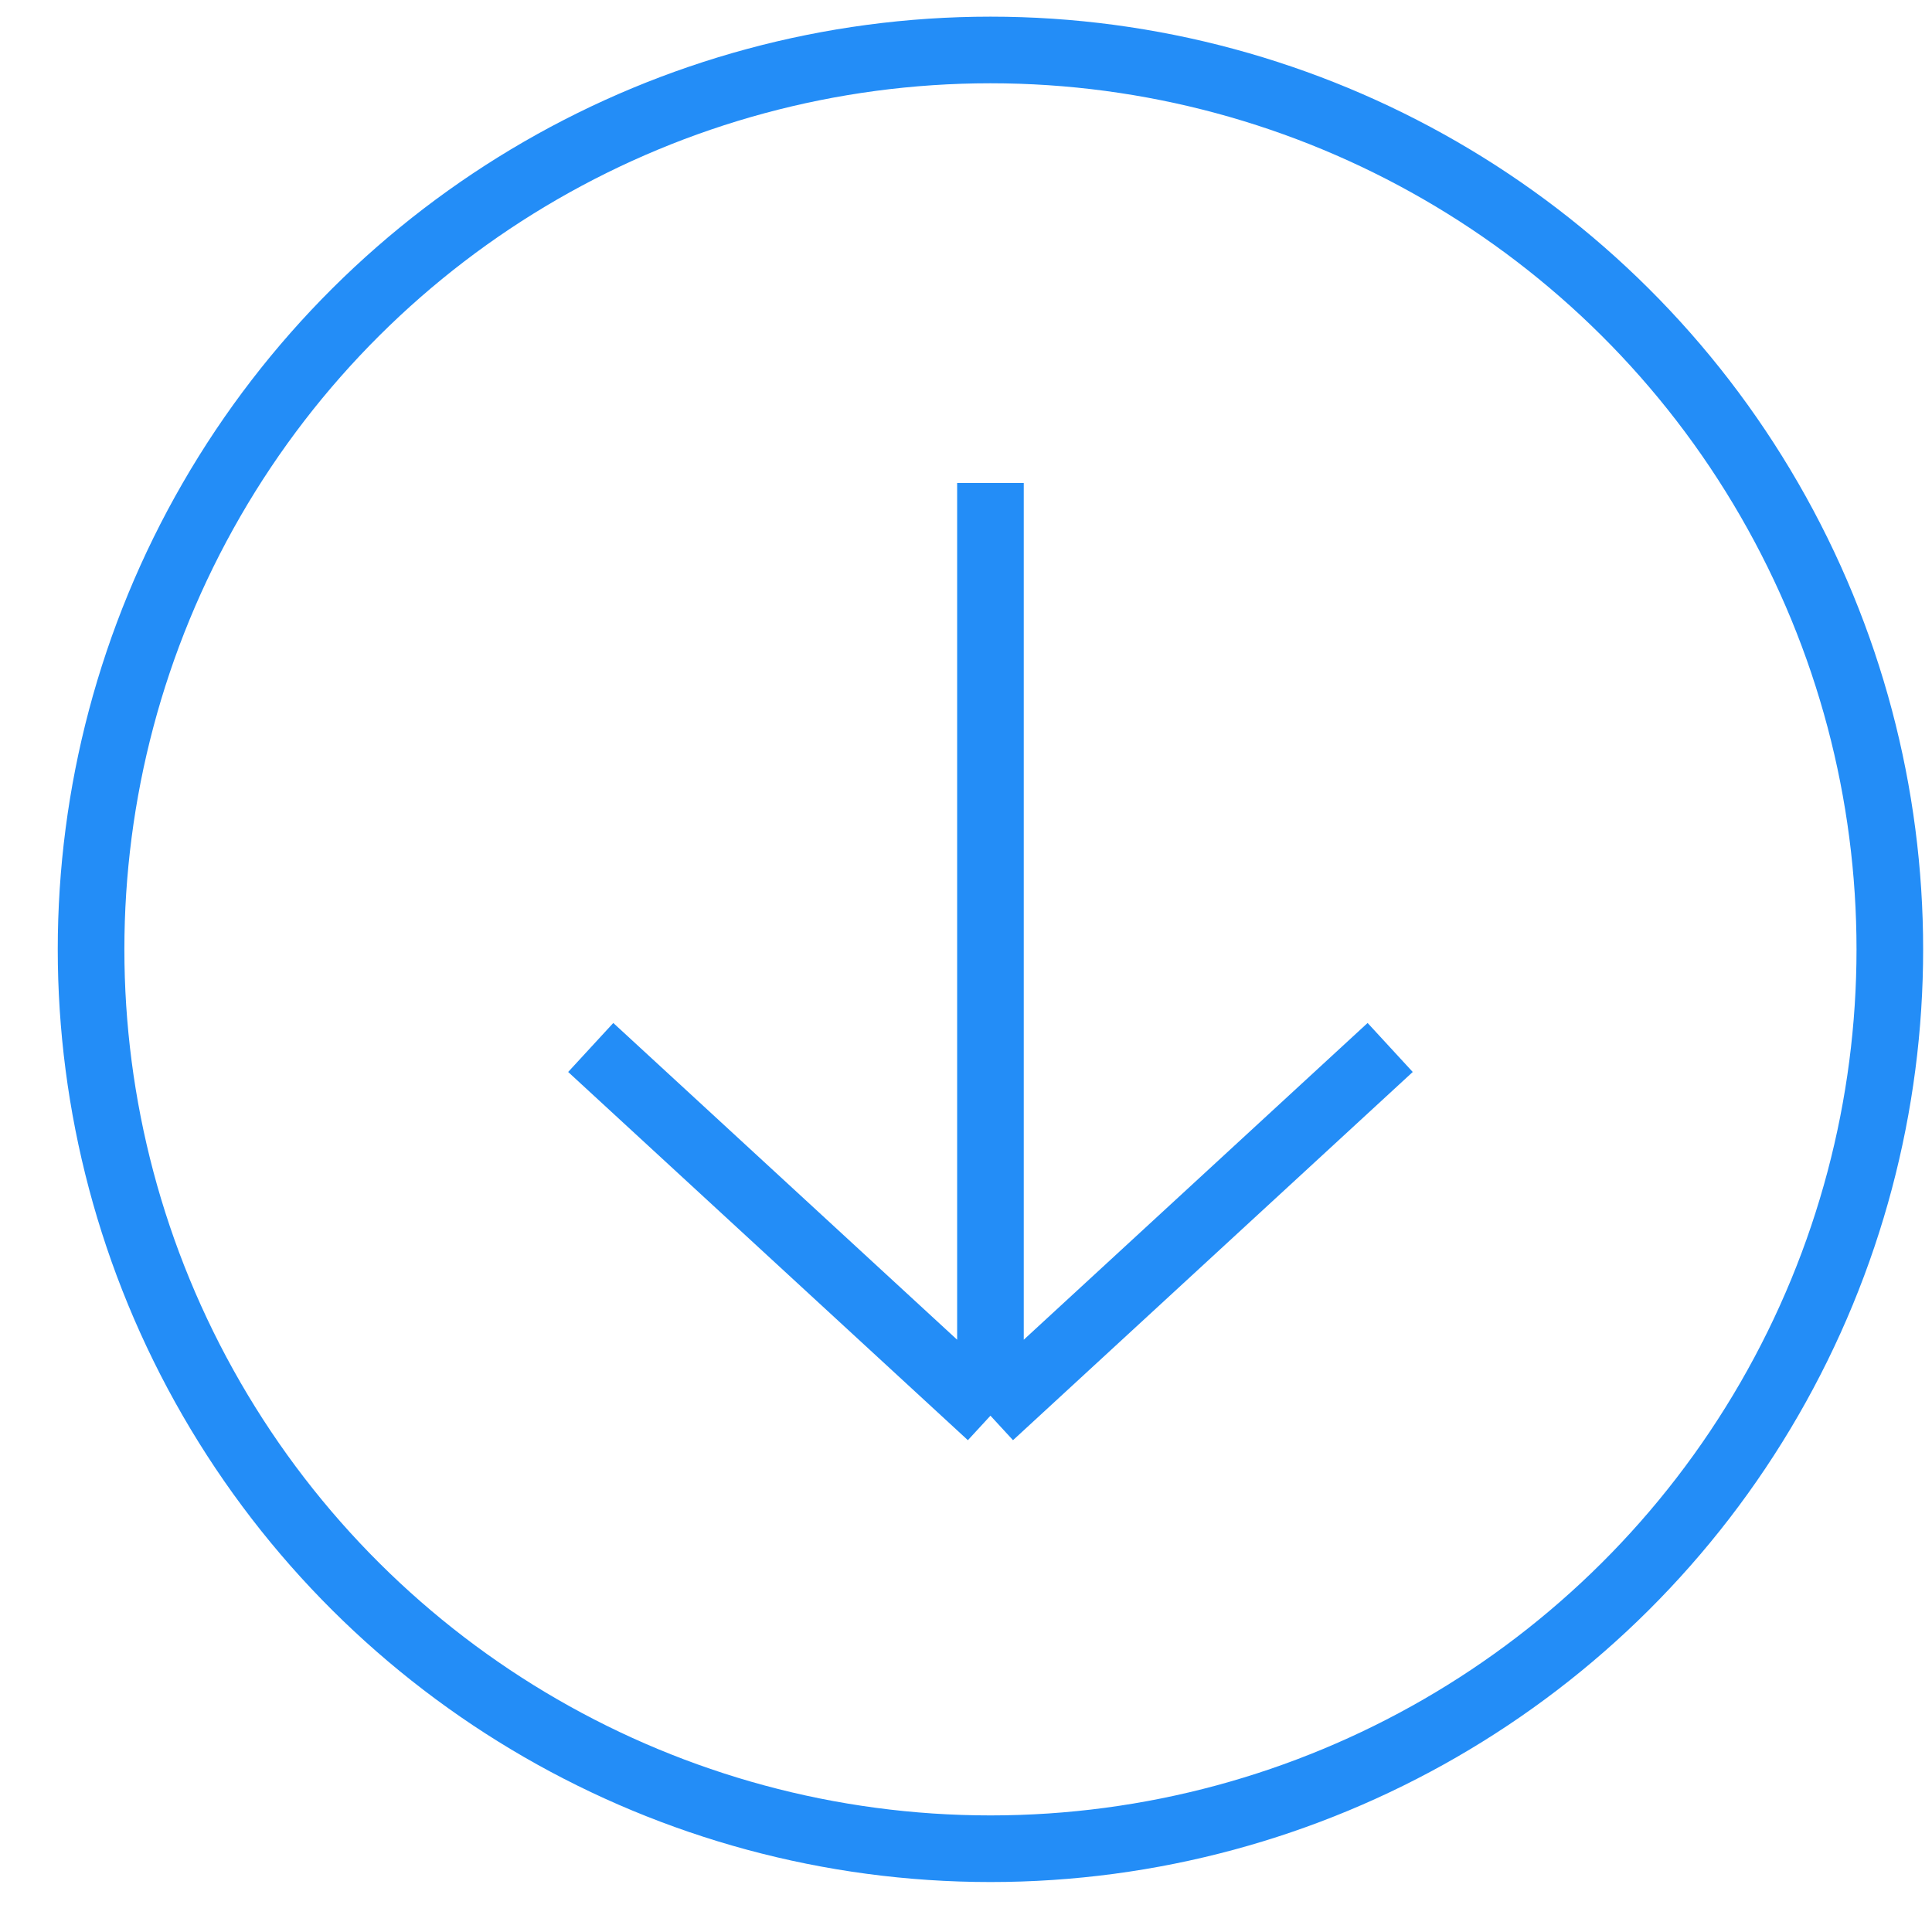 <?xml version="1.0" encoding="UTF-8"?> <svg xmlns="http://www.w3.org/2000/svg" width="29" height="29" viewBox="0 0 29 29" fill="none"><circle cx="14.867" cy="14.25" r="13.5" transform="rotate(90 14.867 14.25)" stroke="#238DF7"></circle><path d="M14.867 7.25L14.867 21.25M14.867 21.25L20.867 15.723M14.867 21.25L8.867 15.723" stroke="#238DF7"></path></svg> 